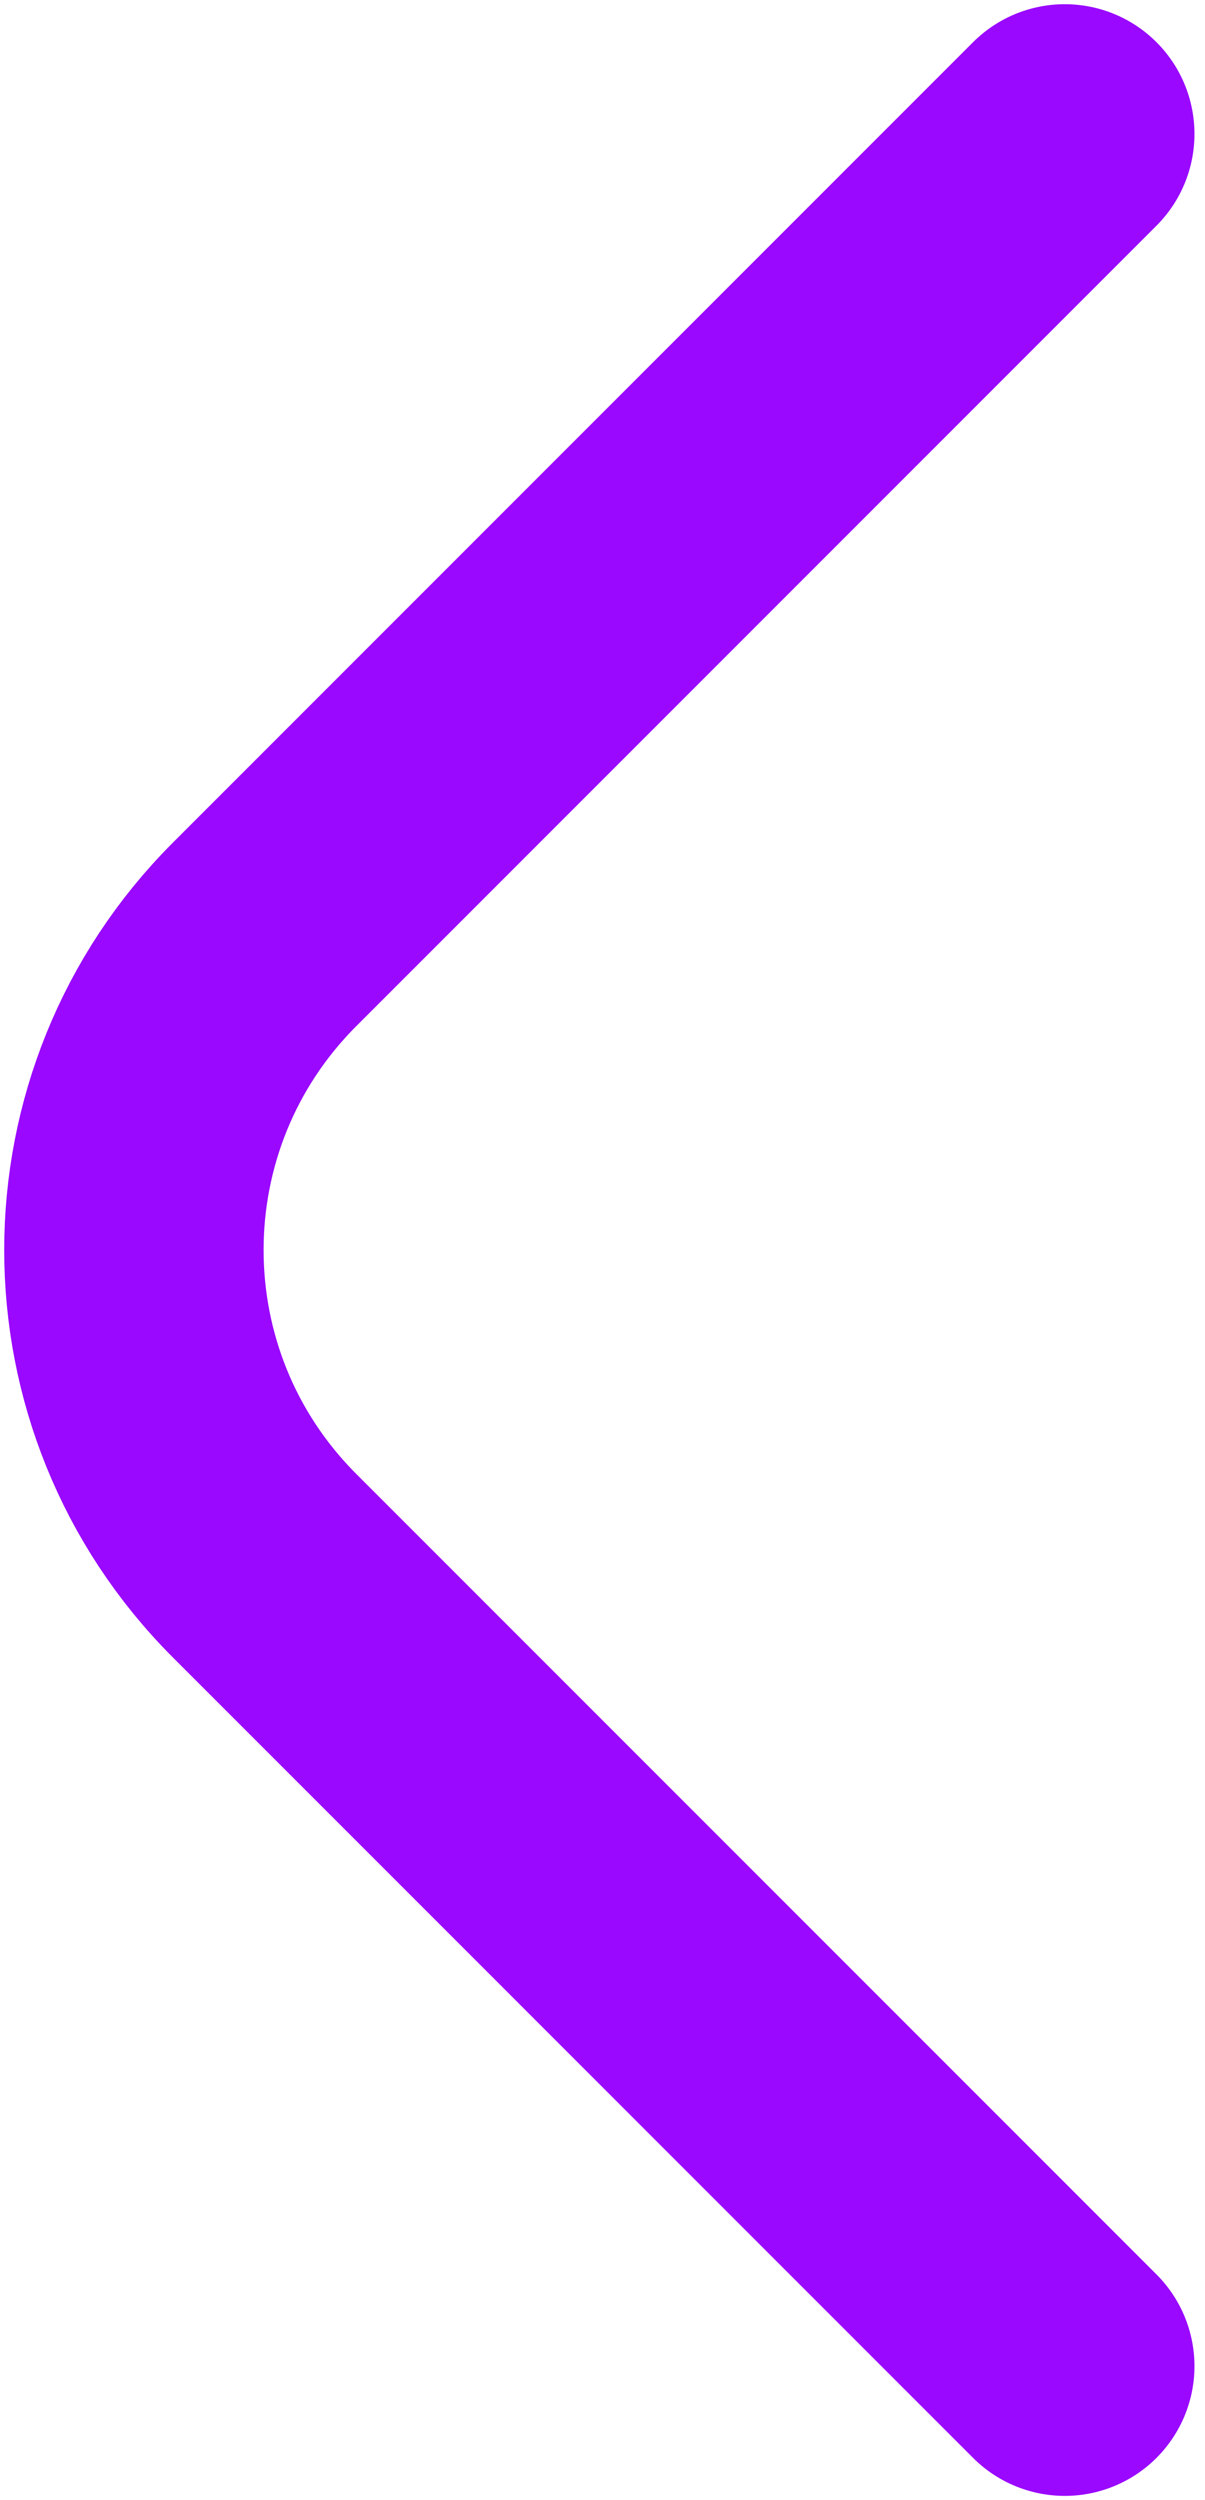 <?xml version="1.0" encoding="UTF-8"?><svg id="Layer_1" xmlns="http://www.w3.org/2000/svg" width="54" height="112" viewBox="0 0 54 112"><defs><style>.cls-1{fill:none;stroke:#9a08ff;stroke-linecap:round;stroke-width:11.624px;}</style></defs><path class="cls-1" d="m47.716,6L11.858,41.858c-7.81,7.81-7.81,20.474,0,28.284l35.858,35.858"/></svg>